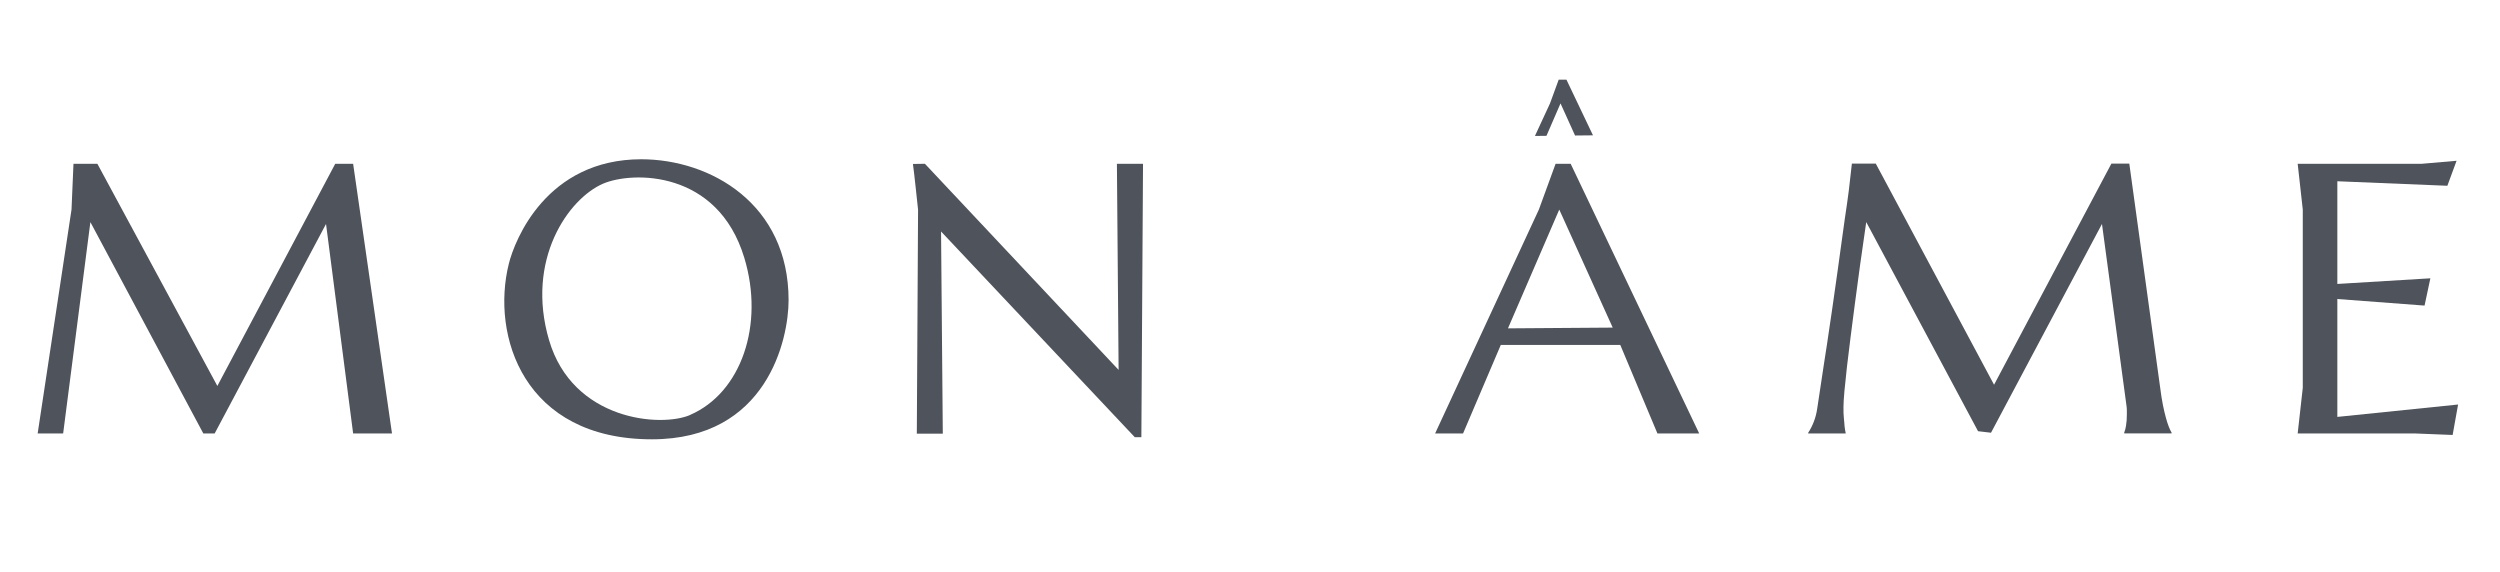 <?xml version="1.0" encoding="UTF-8"?> <svg xmlns="http://www.w3.org/2000/svg" width="559" height="128" viewBox="0 0 559 128" fill="none"><path d="M8.42 96.921L15.99 46.861L16.43 36.621H21.77L48.6 86.301L74.96 36.621H78.96L87.65 96.921H78.96L72.9 50.081L48 96.921H45.46L20.21 49.661L14.12 96.921H8.42Z" fill="#4F535B"></path><path d="M143.329 35.609C158.919 35.609 176.329 45.609 176.329 67.109C176.329 75.829 171.55 98.229 145.77 98.229C117.069 98.229 109.77 75.059 113.77 58.989C115.09 53.639 122.22 35.609 143.41 35.609M154.34 92.759C165.7 87.829 170.98 72.669 166.42 57.629C160.47 37.959 141.42 38.269 134.87 41.059C127.1 44.399 117.48 58.059 122.77 76.059C128.06 94.059 147.77 95.629 154.34 92.779" fill="#4F535B"></path><path d="M206.81 36.621L250.12 82.711L249.74 36.621H255.58L255.21 97.761H253.74L210.42 51.761L210.81 96.961H205L205.28 46.901C205.28 46.901 204.28 37.421 204.15 36.831V36.661L206.81 36.621Z" fill="#4F535B"></path><path d="M370.601 96.921L362.291 77.121H335.581L327.141 96.921H320.891L344.091 46.861L347.831 36.621H351.201L379.941 96.921H370.601ZM360.601 73.251L348.651 46.861L337.181 73.421L360.601 73.251Z" fill="#4F535B"></path><path d="M404.321 96.758C405.366 95.14 406.048 93.315 406.321 91.408C406.631 89.408 406.971 87.248 407.321 84.788C407.671 82.328 408.091 79.788 408.501 77.078C408.911 74.368 409.311 71.628 409.721 68.808C410.131 65.988 410.521 63.218 410.901 60.488C411.281 57.758 411.641 55.118 411.991 52.578C412.341 50.038 412.661 47.718 412.991 45.578C413.321 43.438 413.501 41.648 413.681 40.088C413.861 38.528 414.001 37.368 414.081 36.578H419.421L445.871 86.028L472.111 36.578H476.111L483.001 86.578C483.201 88.148 483.411 89.498 483.631 90.578C483.851 91.658 484.081 92.658 484.311 93.458C484.489 94.137 484.706 94.805 484.961 95.458C485.133 95.902 485.337 96.333 485.571 96.748V96.908H474.971V96.748C475.158 96.257 475.292 95.748 475.371 95.228C475.51 94.395 475.573 93.552 475.561 92.708C475.561 92.338 475.561 91.968 475.561 91.588C475.561 91.208 475.491 90.798 475.431 90.348L470.001 50.078L445.191 96.758L442.291 96.418L417.291 49.658C416.311 56.325 415.457 62.465 414.731 68.078L413.801 75.288C413.487 77.675 413.214 79.912 412.981 81.998C412.747 84.085 412.557 85.912 412.411 87.478C412.271 89.065 412.201 90.235 412.201 90.988C412.201 91.988 412.201 92.788 412.291 93.518C412.381 94.248 412.401 94.858 412.451 95.368C412.501 95.878 412.621 96.478 412.711 96.918H404.301L404.321 96.758Z" fill="#4F535B"></path><path d="M541.54 36.619L549.29 35.949L547.23 41.539L522.63 40.529V63.489L543.43 62.229L542.13 68.329L522.63 66.859V93.219L549.63 90.449L548.41 97.259L539.95 96.919H513.76L514.9 86.729V46.859L513.76 36.619H541.54Z" fill="#4F535B"></path><path d="M345.791 30.37L348.931 23.12L352.181 30.3L356.191 30.26L350.261 17.82H348.521L346.581 23.12L343.211 30.4L345.791 30.37Z" fill="#4F535B"></path></svg> 